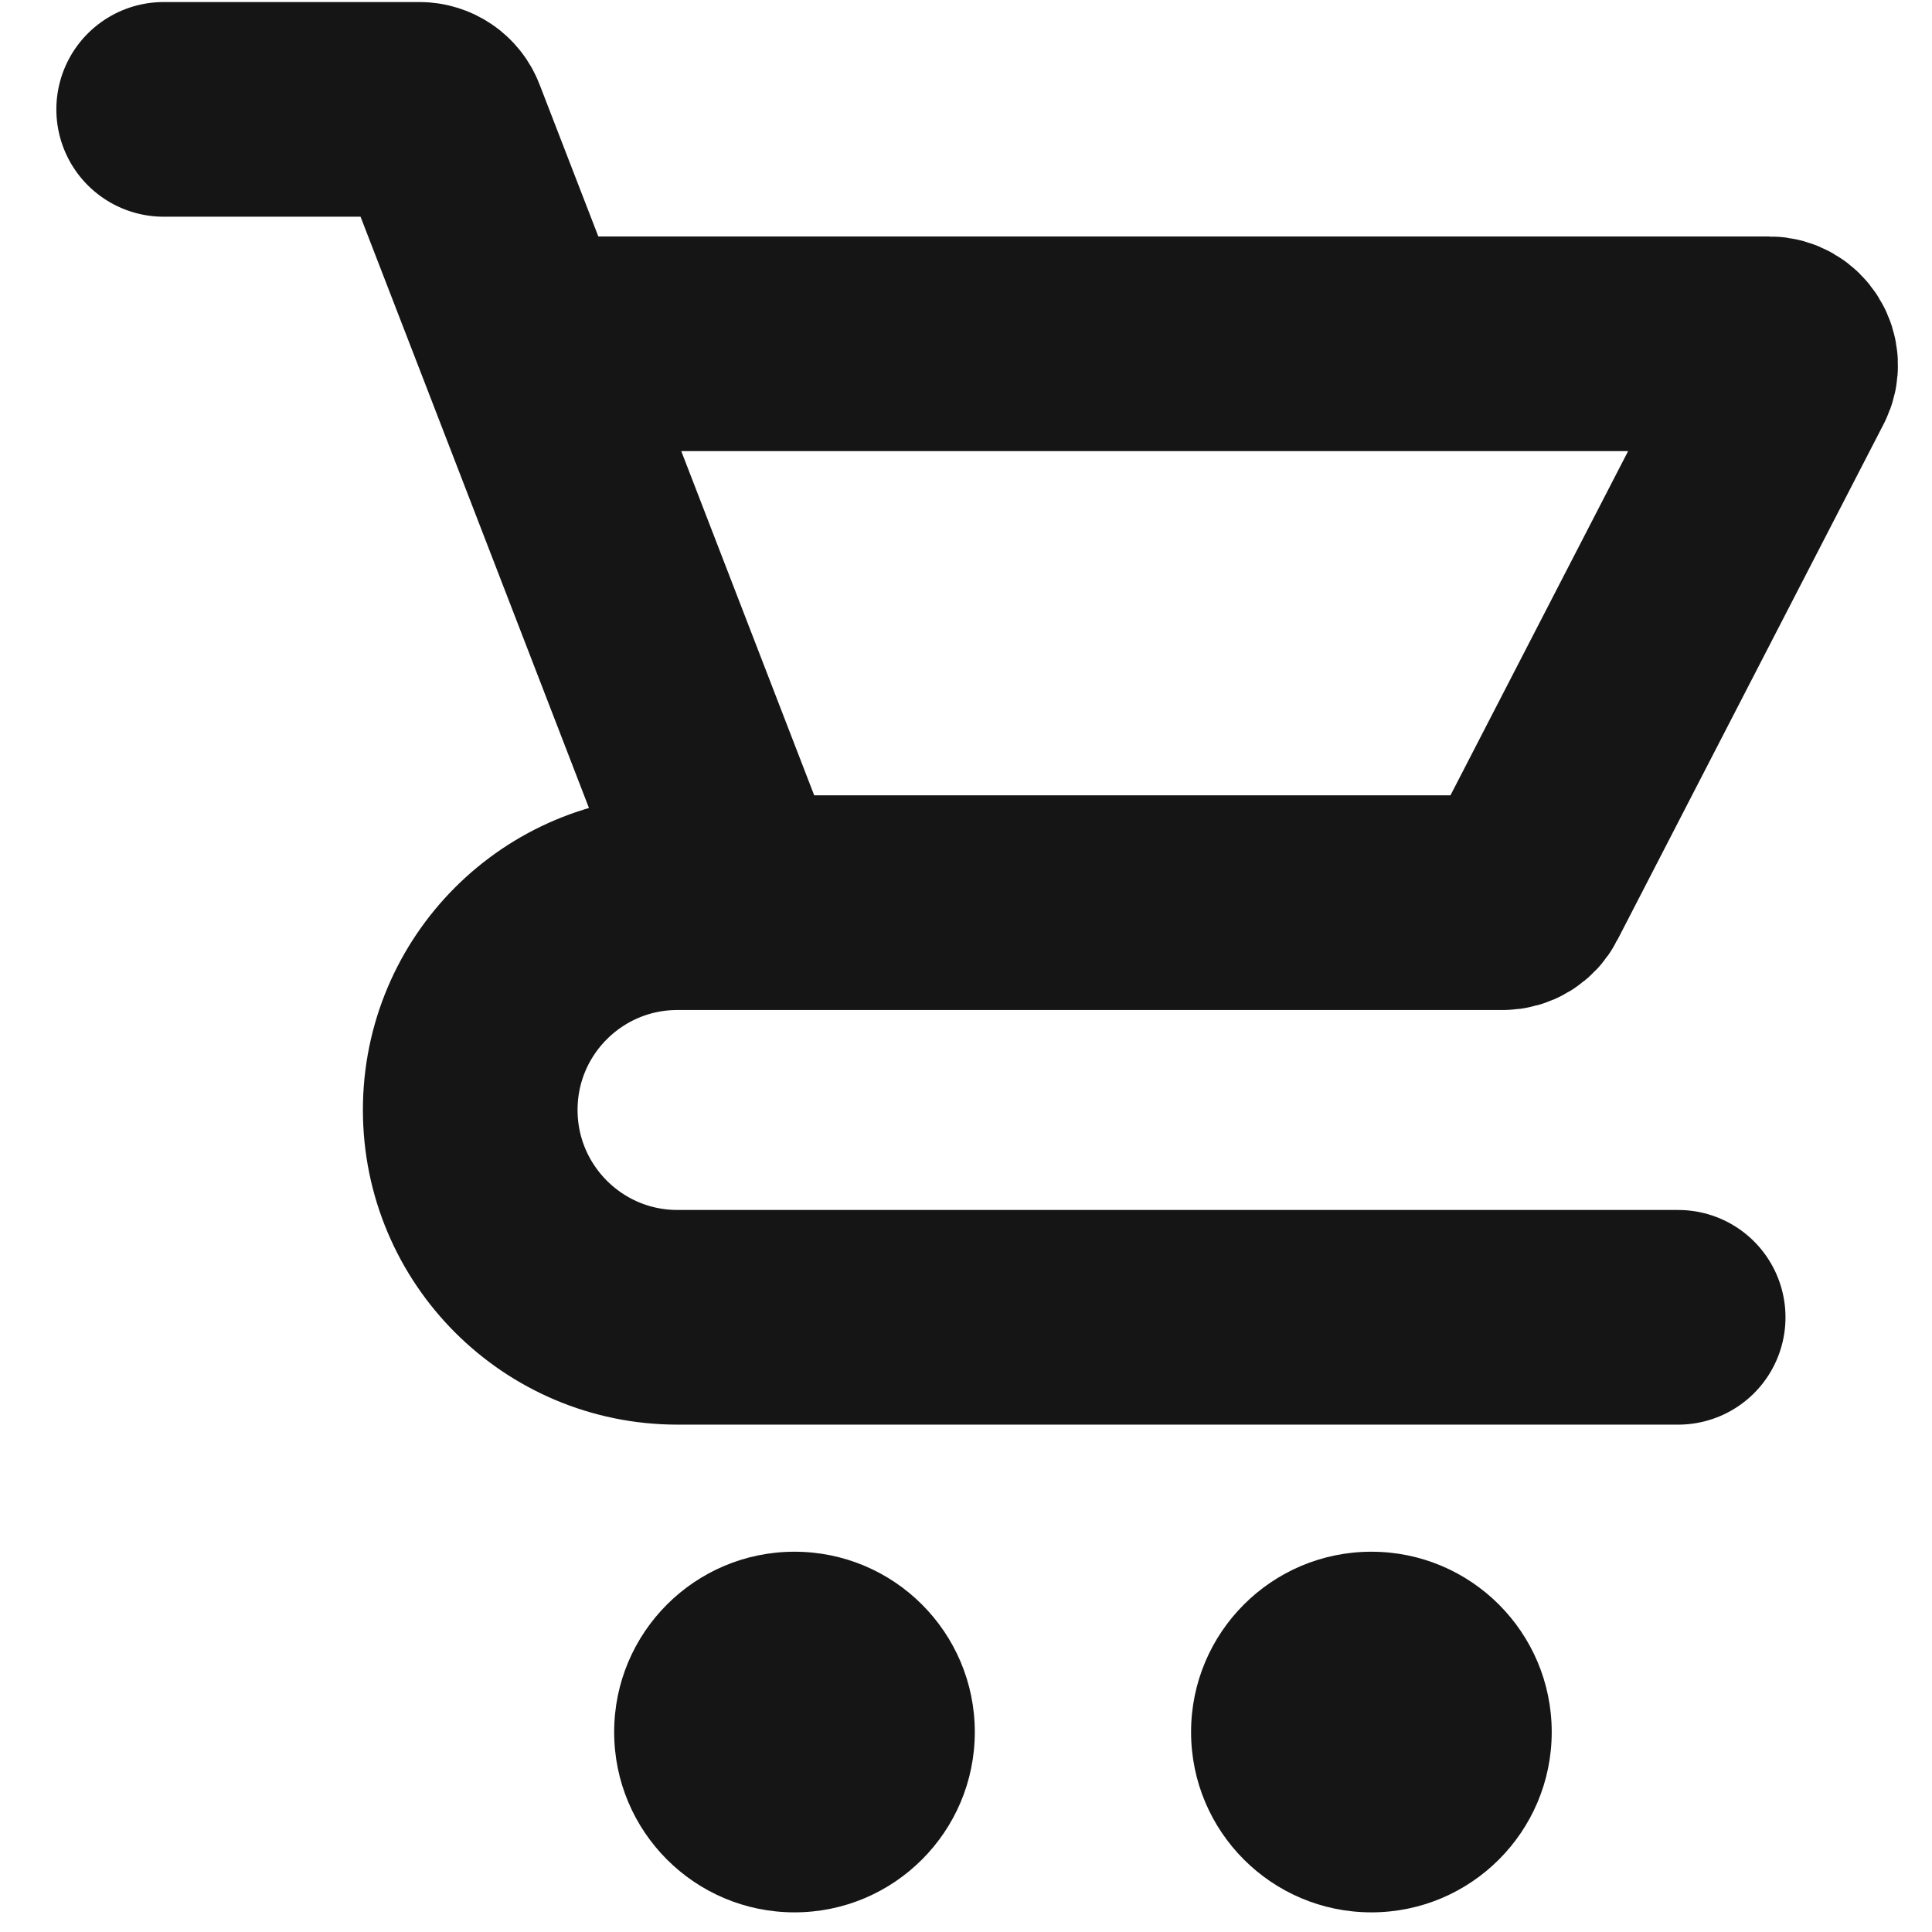 <svg width="18" height="18" viewBox="0 0 18 18" fill="none" xmlns="http://www.w3.org/2000/svg">
<path d="M1.525 1.019H3.908C3.99 1.019 4.065 1.07 4.094 1.147L4.889 3.203M6.9 8.41L4.889 3.203M6.9 8.41H14.001C14.076 8.41 14.145 8.368 14.179 8.301L16.66 3.494C16.729 3.361 16.632 3.203 16.482 3.203H4.889M6.9 8.41H6.312C5.246 8.41 4.381 9.274 4.381 10.341V10.341C4.381 11.408 5.246 12.273 6.312 12.273H15.635" stroke="#151515" stroke-width="2" stroke-linecap="round"/>
<circle cx="7.402" cy="16.137" r="1.68" fill="#151515"/>
<circle cx="12.777" cy="16.137" r="1.68" fill="#151515"/>
</svg>
